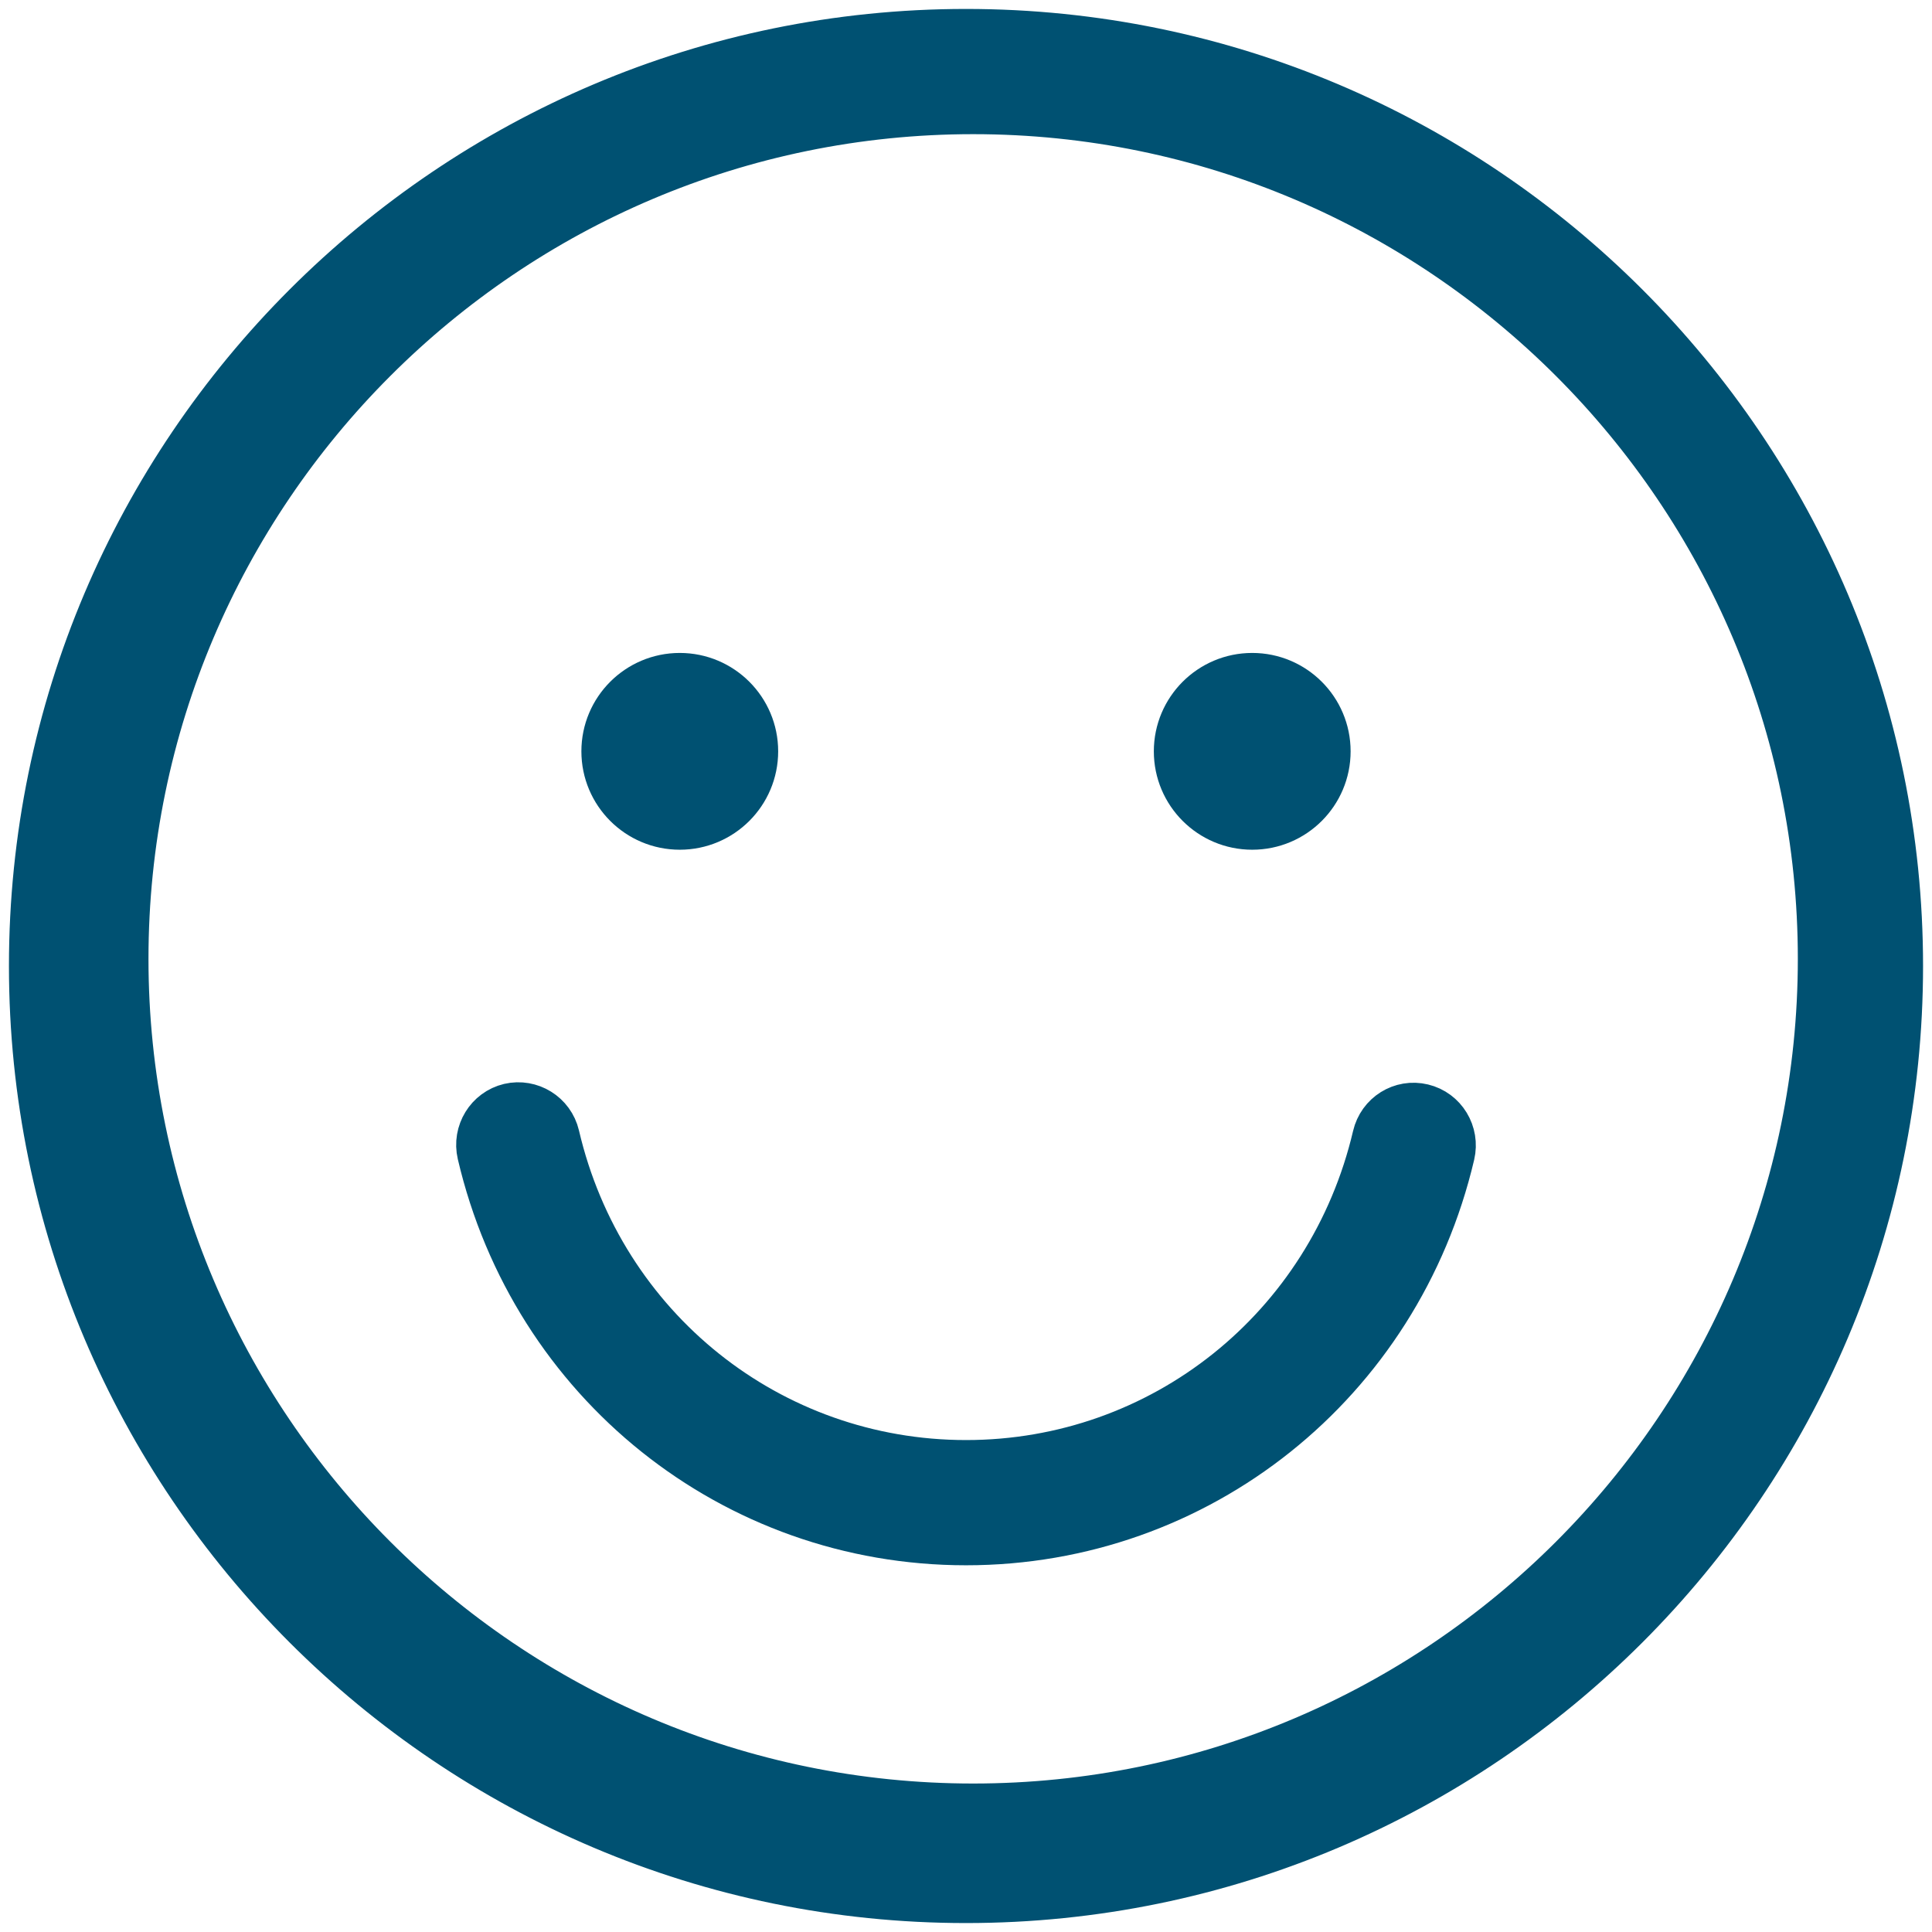 <?xml version="1.0" encoding="UTF-8"?> <svg xmlns="http://www.w3.org/2000/svg" width="108" height="108" viewBox="0 0 108 108" fill="none"><path fill-rule="evenodd" clip-rule="evenodd" d="M6.8 53.6C6.8 27.353 28.153 6 54.4 6C80.647 6 102 27.353 102 53.6C102 79.847 80.647 101.2 54.4 101.2C28.153 101.2 6.8 79.847 6.8 53.6ZM2 54C2 82.672 25.328 106 54 106C82.672 106 106 82.672 106 54C106 25.328 82.672 2 54 2C25.328 2 2 25.328 2 54Z" fill="#005172"></path><path d="M8.3 53.6C8.3 28.182 28.982 7.5 54.4 7.5V4.5C27.325 4.5 5.3 26.525 5.3 53.6H8.3ZM54.4 7.5C79.818 7.5 100.5 28.182 100.5 53.6H103.5C103.5 26.525 81.475 4.5 54.4 4.5V7.5ZM100.5 53.6C100.5 79.018 79.818 99.7 54.4 99.7V102.7C81.475 102.7 103.5 80.675 103.5 53.6H100.5ZM54.4 99.7C28.982 99.7 8.3 79.018 8.3 53.6H5.3C5.3 80.675 27.325 102.7 54.4 102.7V99.7ZM0.5 54C0.5 83.501 24.499 107.5 54 107.5V104.5C26.156 104.5 3.5 81.844 3.5 54H0.5ZM54 107.5C83.501 107.5 107.5 83.501 107.5 54H104.5C104.5 81.844 81.844 104.5 54 104.5V107.5ZM107.5 54C107.5 24.499 83.501 0.5 54 0.5V3.5C81.844 3.5 104.5 26.156 104.5 54H107.5ZM54 0.5C24.499 0.5 0.5 24.499 0.5 54H3.5C3.5 26.156 26.156 3.5 54 3.5V0.5Z" fill="#005172"></path><path fill-rule="evenodd" clip-rule="evenodd" d="M77.098 63.565C74.548 74.419 65.053 82 54.004 82C42.942 82 33.443 74.407 30.905 63.539C30.652 62.461 29.58 61.807 28.525 62.051C27.461 62.305 26.802 63.383 27.053 64.457C30.016 77.142 41.1 86 54.004 86C66.894 86 77.973 77.156 80.946 64.491C81.199 63.414 80.542 62.336 79.48 62.082C78.408 61.823 77.349 62.49 77.098 63.565Z" fill="#005172" stroke="#005172" stroke-width="3"></path><path fill-rule="evenodd" clip-rule="evenodd" d="M42 42C42 44.209 40.209 46 38 46C35.791 46 34 44.209 34 42C34 39.791 35.791 38 38 38C40.209 38 42 39.791 42 42Z" fill="#005172" stroke="#005172" stroke-width="3"></path><path fill-rule="evenodd" clip-rule="evenodd" d="M74 42C74 44.209 72.209 46 70 46C67.791 46 66 44.209 66 42C66 39.791 67.791 38 70 38C72.209 38 74 39.791 74 42Z" fill="#005172" stroke="#005172" stroke-width="3"></path></svg> 